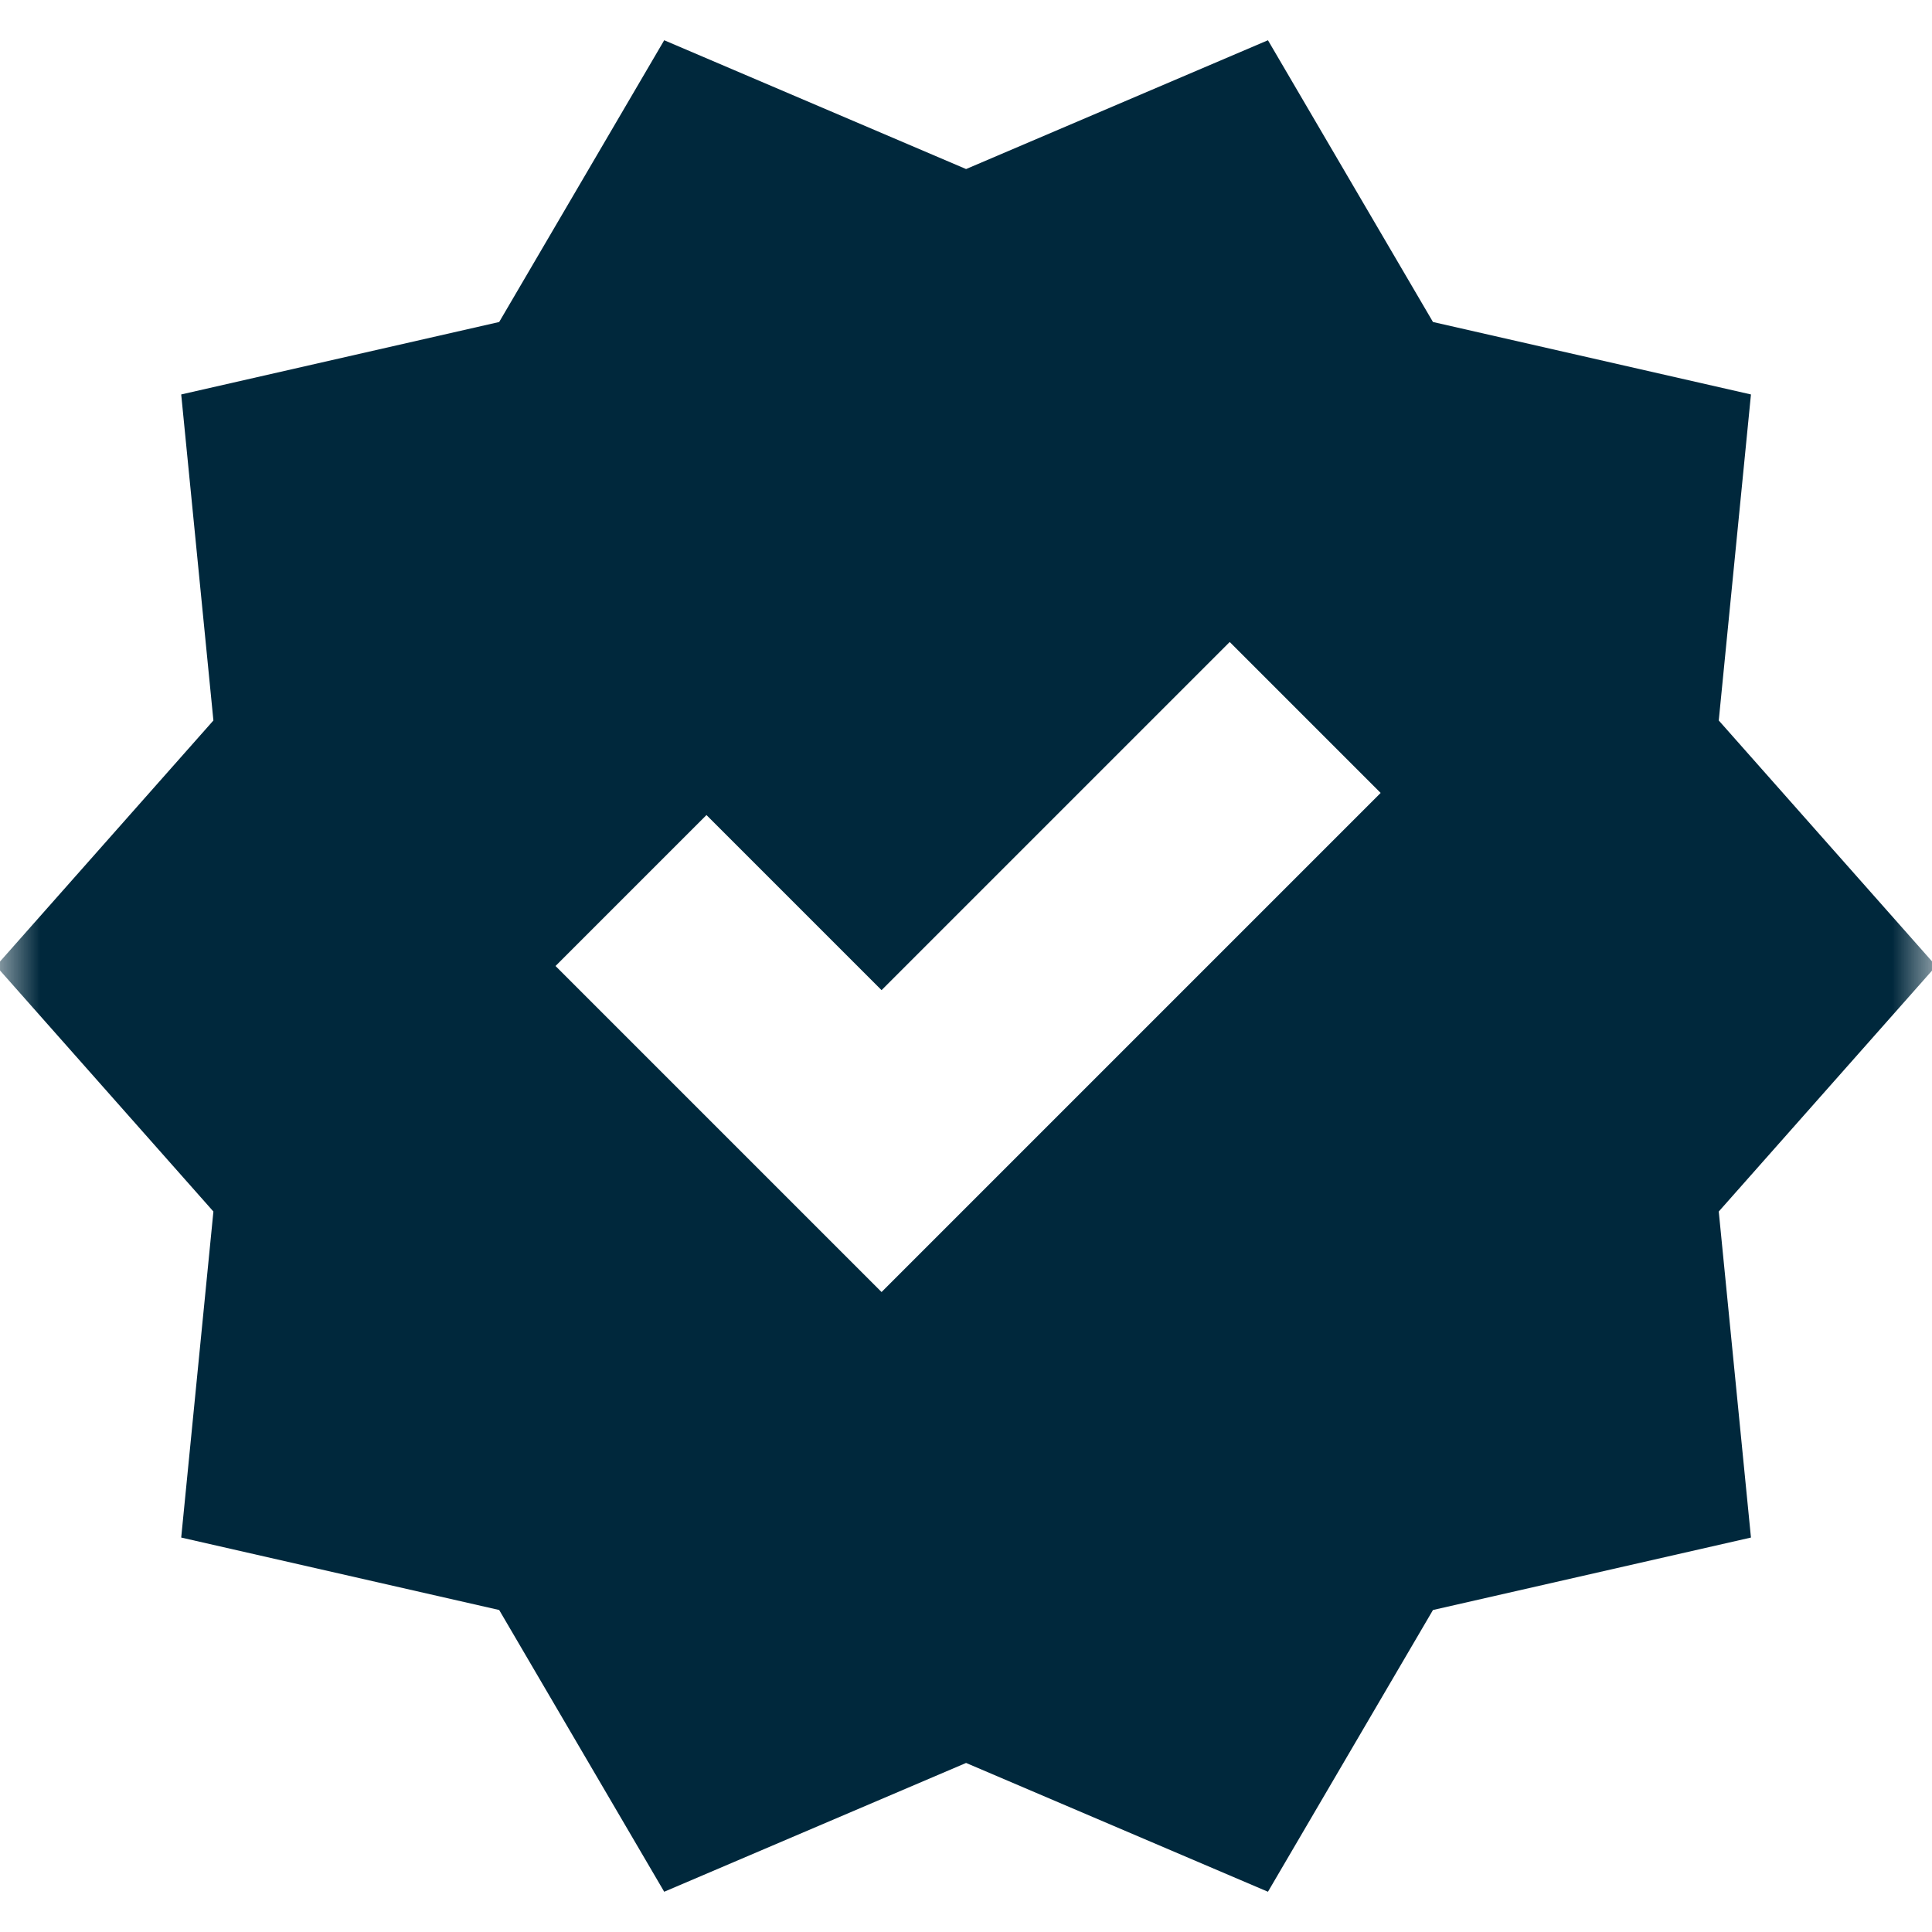 <svg width="24" height="24" viewBox="0 0 24 24" fill="none" xmlns="http://www.w3.org/2000/svg">
<mask id="mask0_2057_1050" style="mask-type:alpha" maskUnits="userSpaceOnUse" x="0" y="0" width="24" height="24">
<rect width="24" height="24" fill="#D9D9D9"/>
</mask>
<g mask="url(#mask0_2057_1050)">
<path d="M8.251 23.5L6.201 20L2.251 19.1L2.651 15.05L-0.049 12L2.651 8.95L2.251 4.9L6.201 4L8.251 0.5L12.001 2.1L15.751 0.5L17.801 4L21.751 4.9L21.351 8.95L24.051 12L21.351 15.05L21.751 19.1L17.801 20L15.751 23.5L12.001 21.9L8.251 23.5ZM10.951 16.05L17.151 9.85L15.276 7.975L10.951 12.3L8.776 10.125L6.901 12L10.951 16.05Z" fill="#00283C"/>
</g>
</svg>
